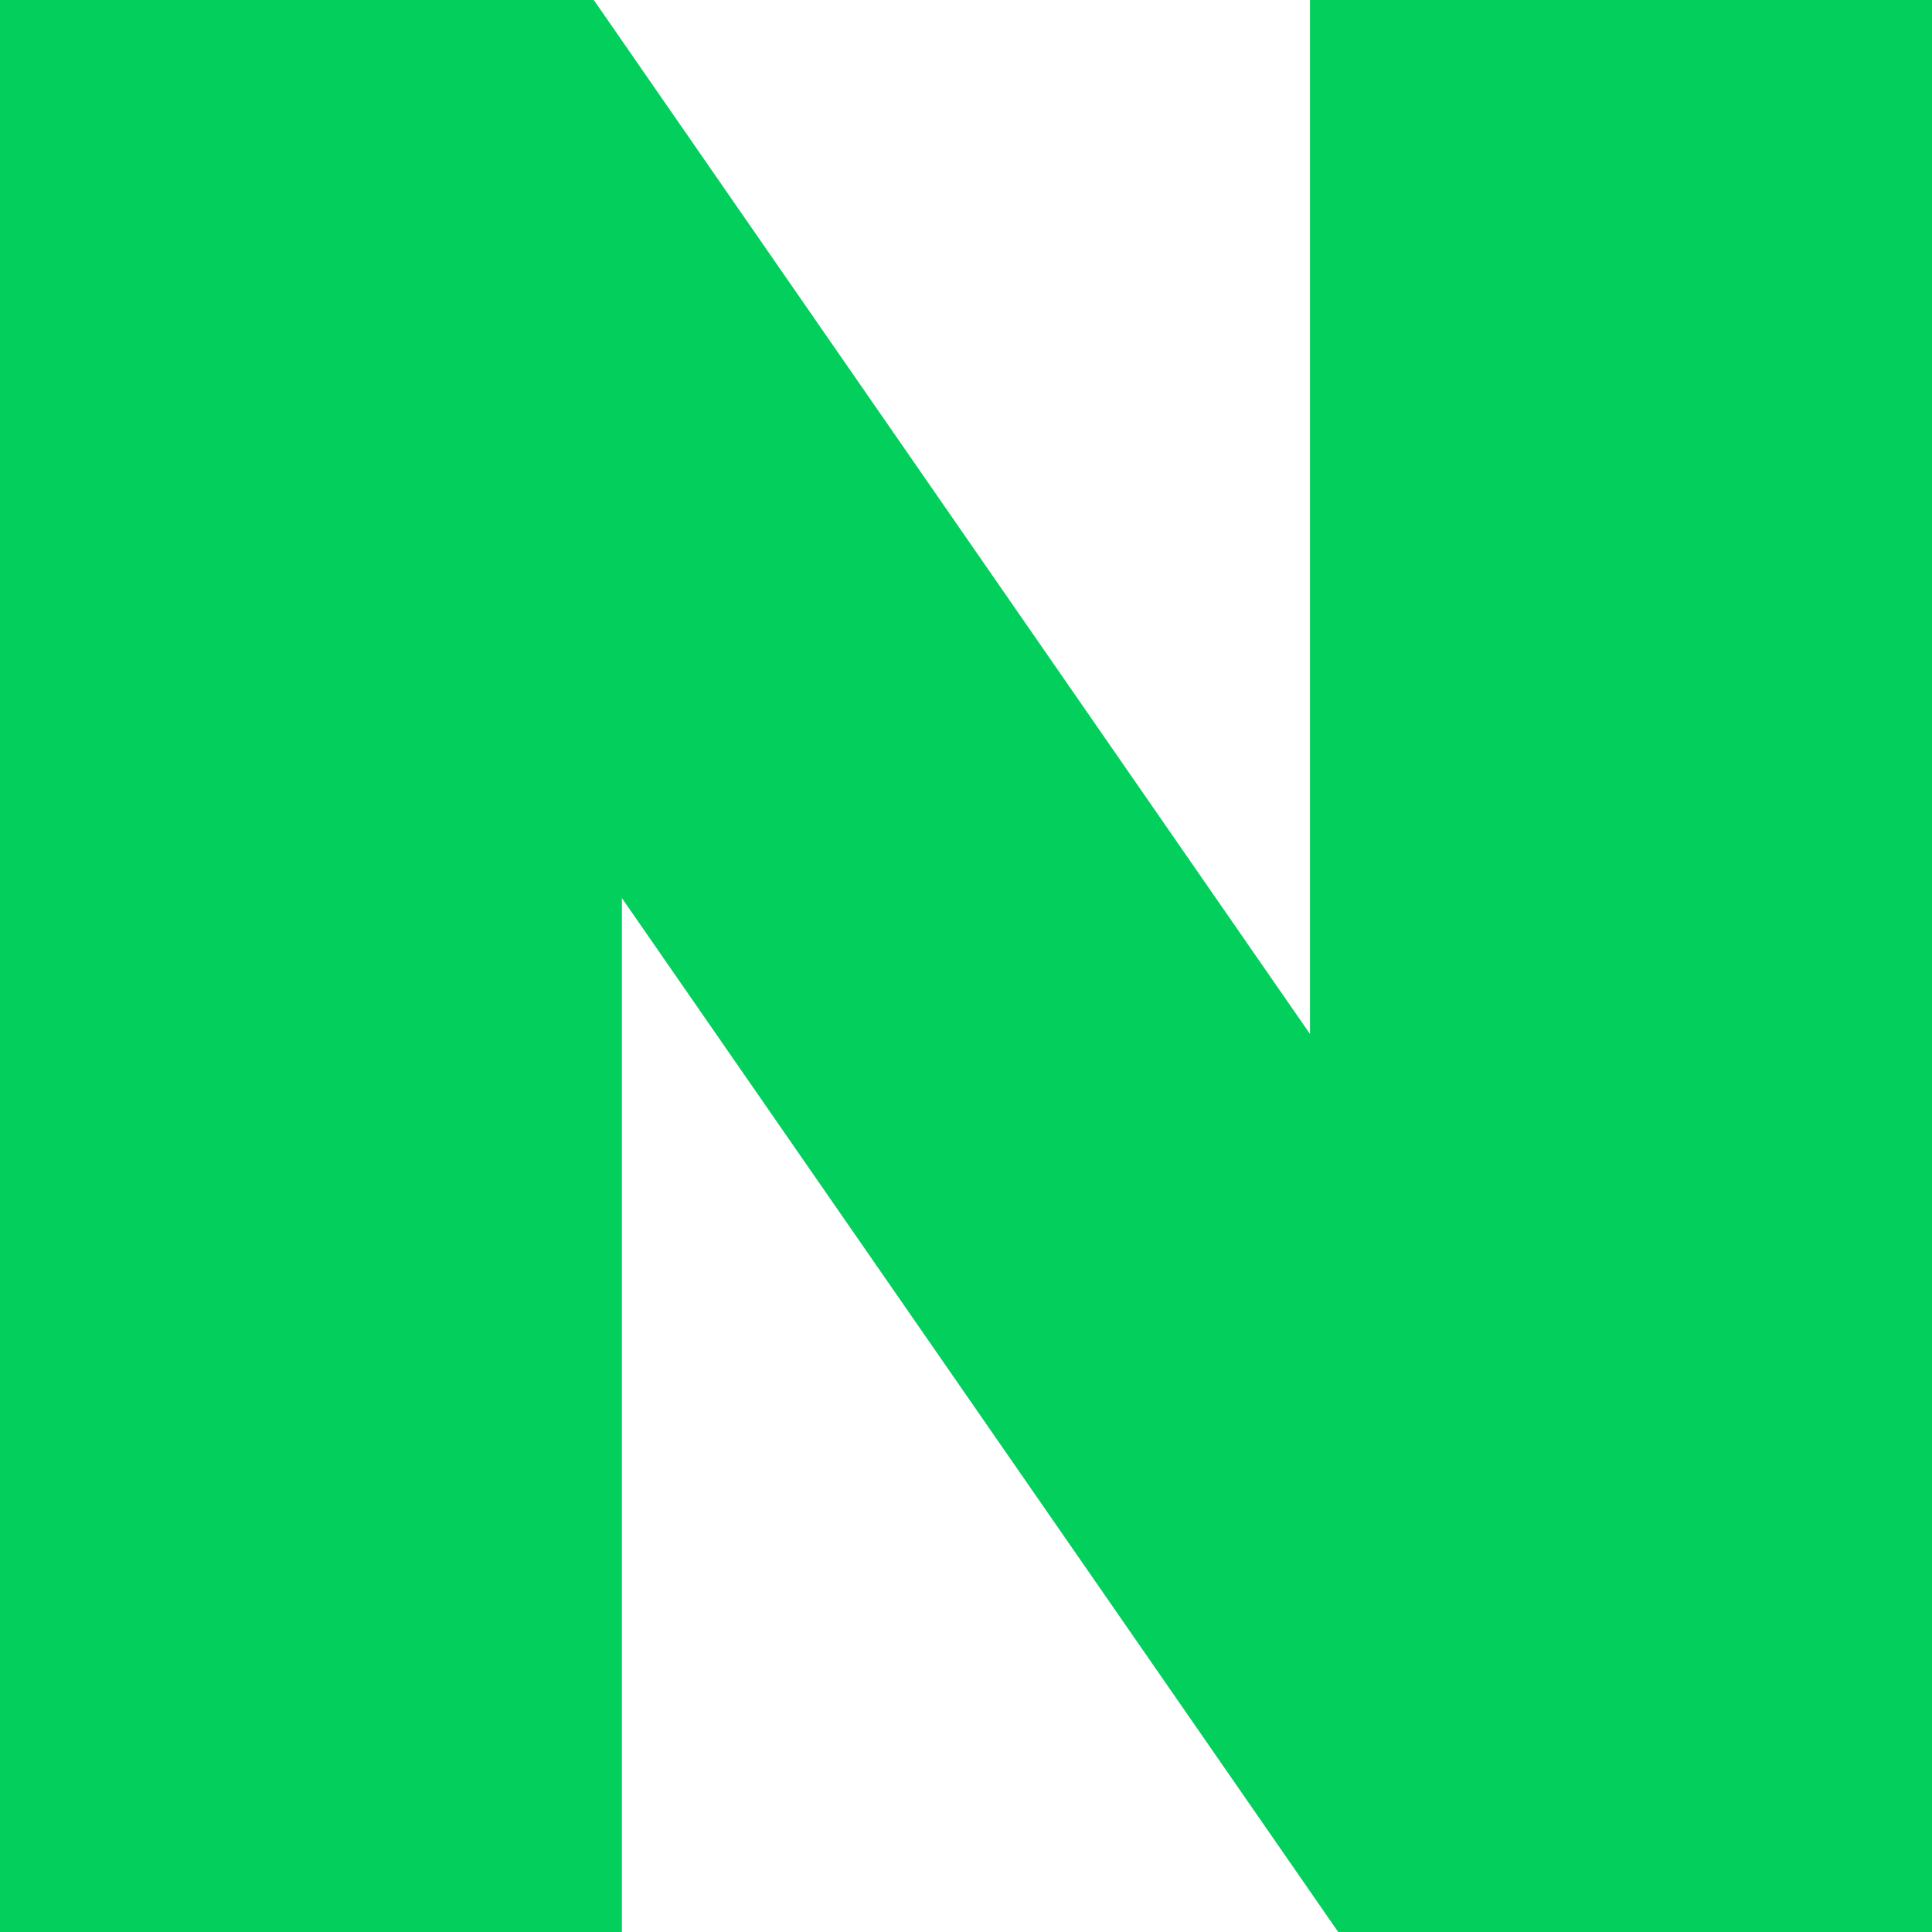 <svg width="20" height="20" viewBox="0 0 20 20" fill="none" xmlns="http://www.w3.org/2000/svg">
<path d="M13.561 10.704L6.147 0H0V20H6.438V9.297L13.853 20H20V0H13.561V10.704Z" fill="#03CF5D"/>
</svg>

